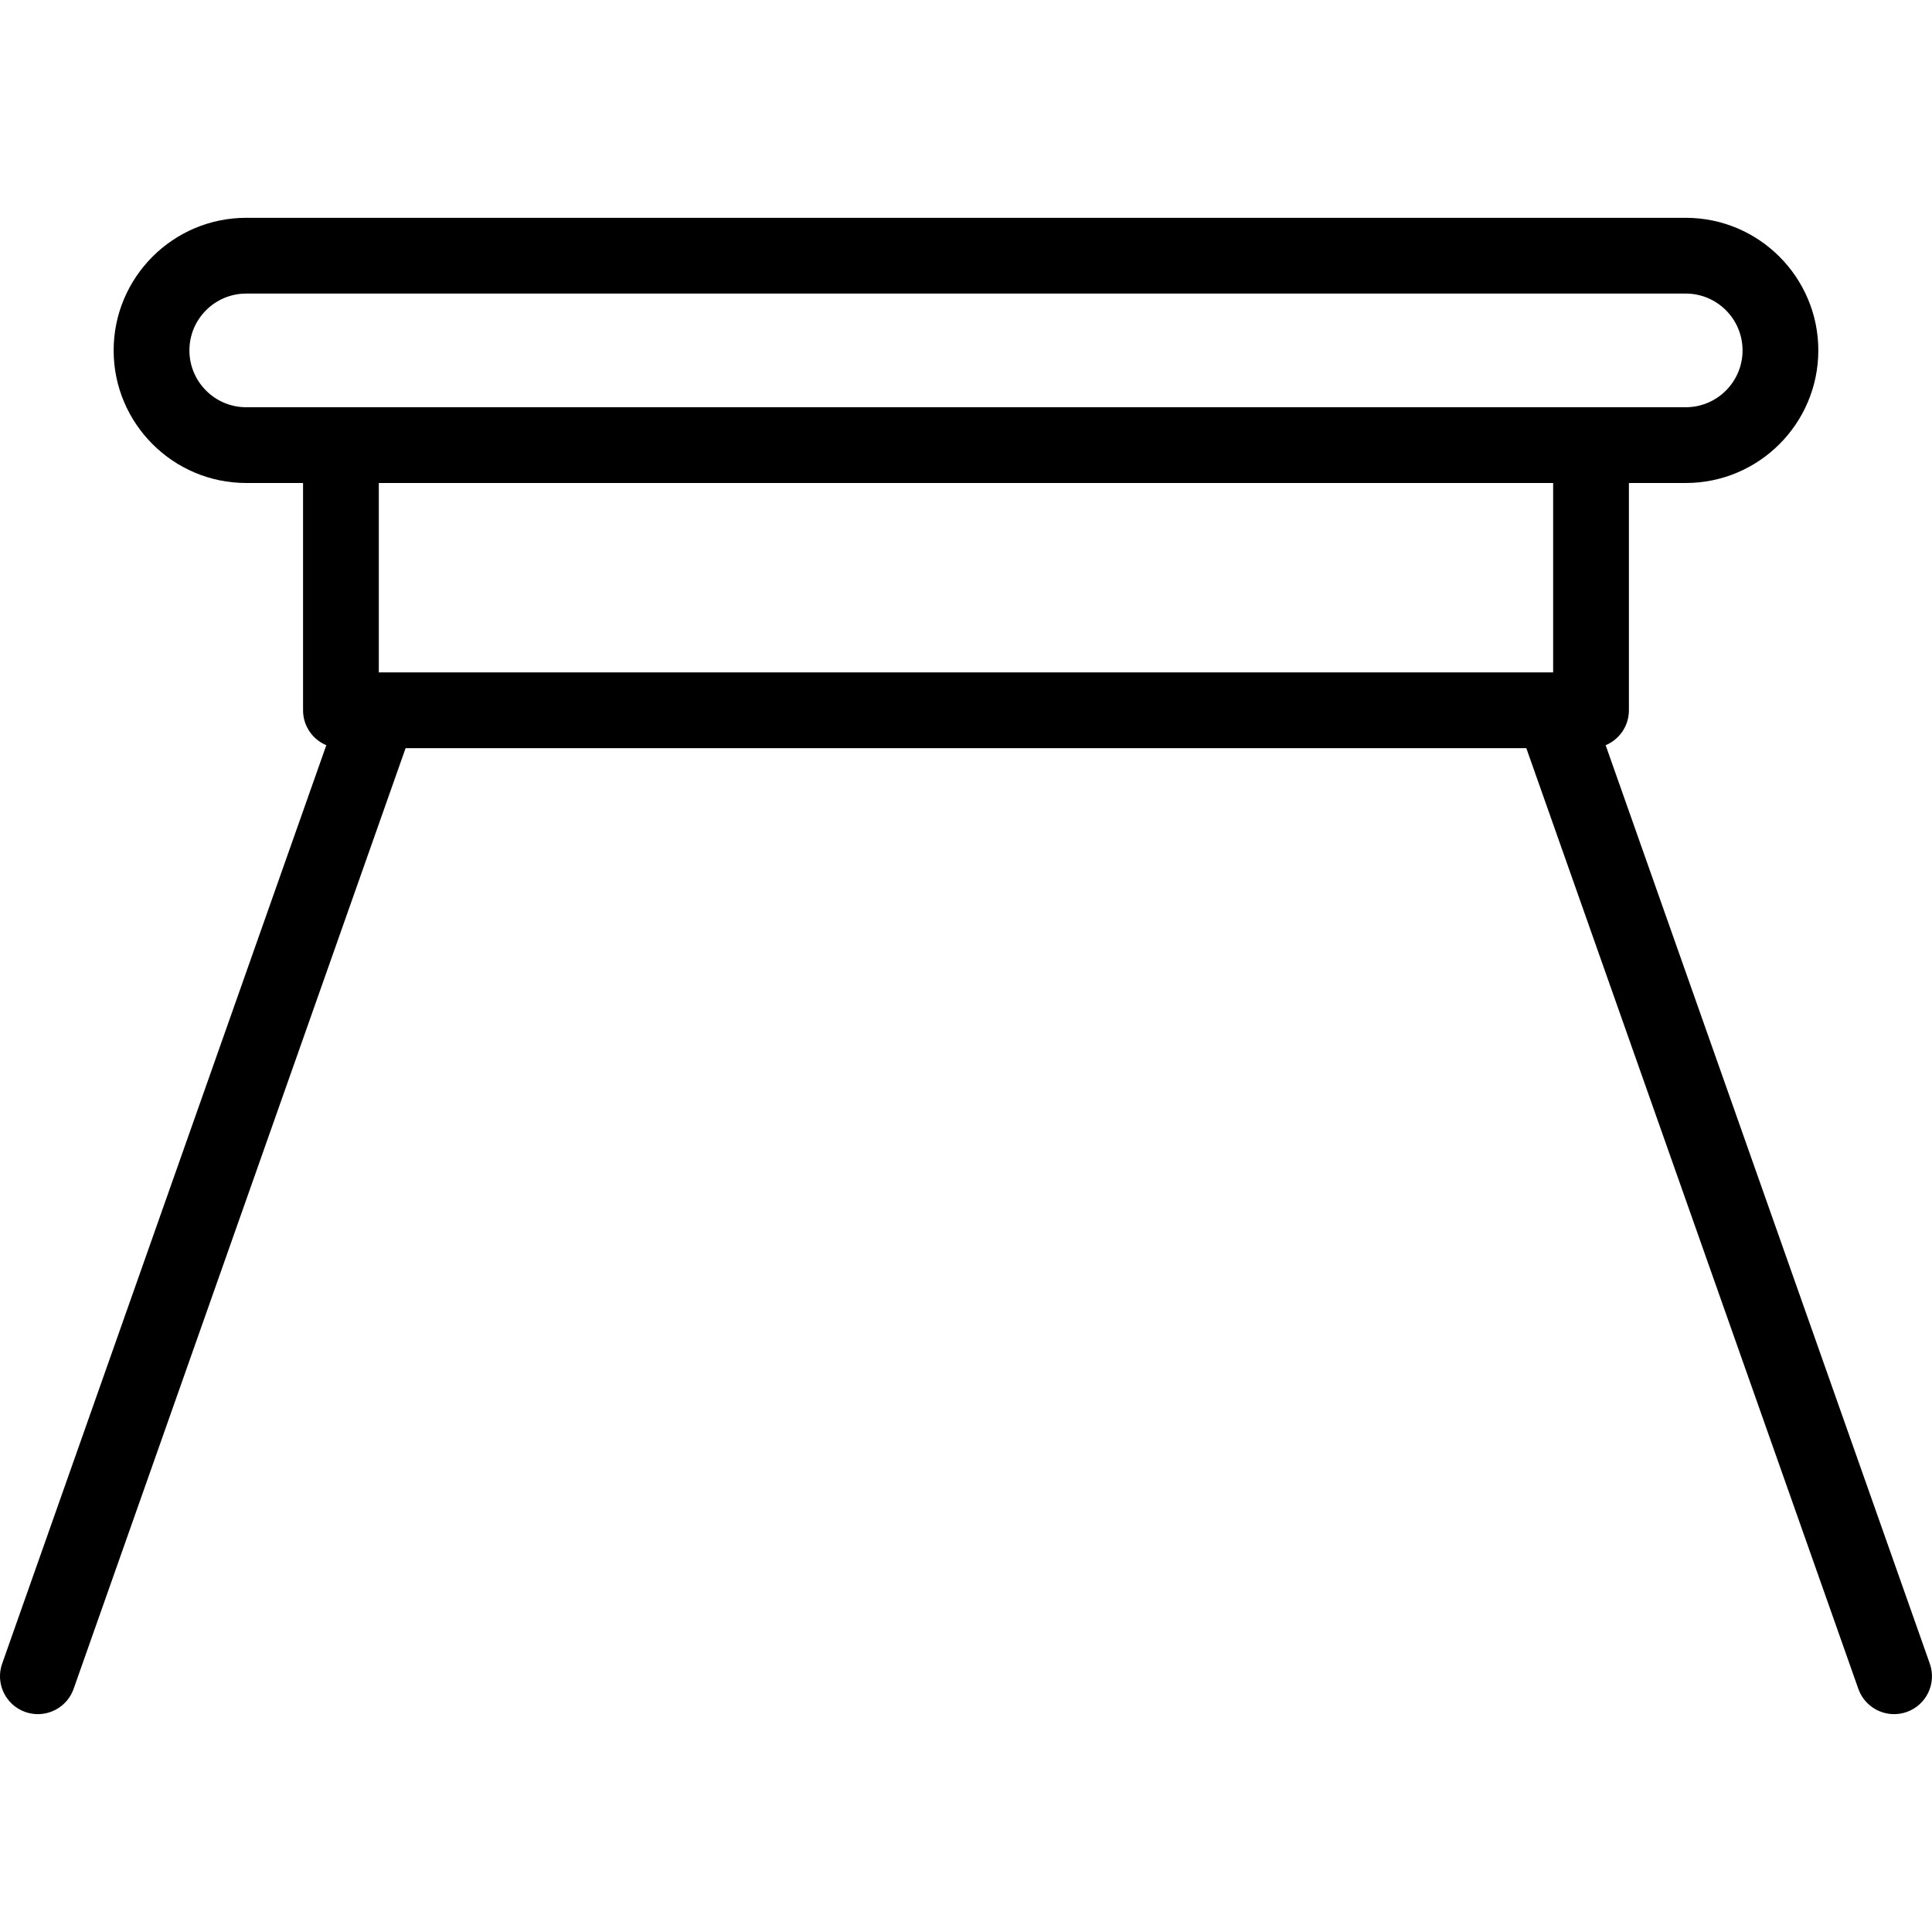 <?xml version="1.0" encoding="iso-8859-1"?>
<!-- Uploaded to: SVG Repo, www.svgrepo.com, Generator: SVG Repo Mixer Tools -->
<svg fill="#000000" height="800px" width="800px" version="1.1" id="Capa_1" xmlns="http://www.w3.org/2000/svg" xmlns:xlink="http://www.w3.org/1999/xlink" 
	 viewBox="0 0 51.001 51.001" xml:space="preserve">
<g>
	<path d="M50.943,43.917l-8.557-24.245C42.747,19.521,43,19.166,43,18.75v-6h1.502c1.929,0,3.498-1.57,3.498-3.5
		s-1.569-3.5-3.498-3.5H6.498C4.569,5.75,3,7.321,3,9.25s1.569,3.5,3.498,3.5H8v6c0,0.416,0.253,0.771,0.614,0.922L0.057,43.917
		c-0.184,0.521,0.089,1.092,0.61,1.276C0.778,45.232,0.89,45.25,1,45.25c0.412,0,0.798-0.257,0.943-0.667l8.764-24.833h29.585
		l8.765,24.833c0.145,0.41,0.531,0.667,0.943,0.667c0.11,0,0.223-0.019,0.333-0.057C50.854,45.009,51.127,44.438,50.943,43.917z
		 M5,9.25c0-0.827,0.672-1.5,1.498-1.5h38.005C45.328,7.75,46,8.423,46,9.25s-0.672,1.5-1.498,1.5H42H9H6.498
		C5.672,10.75,5,10.077,5,9.25z M41,12.75v5H10v-5H41z"/>
</g>
</svg>